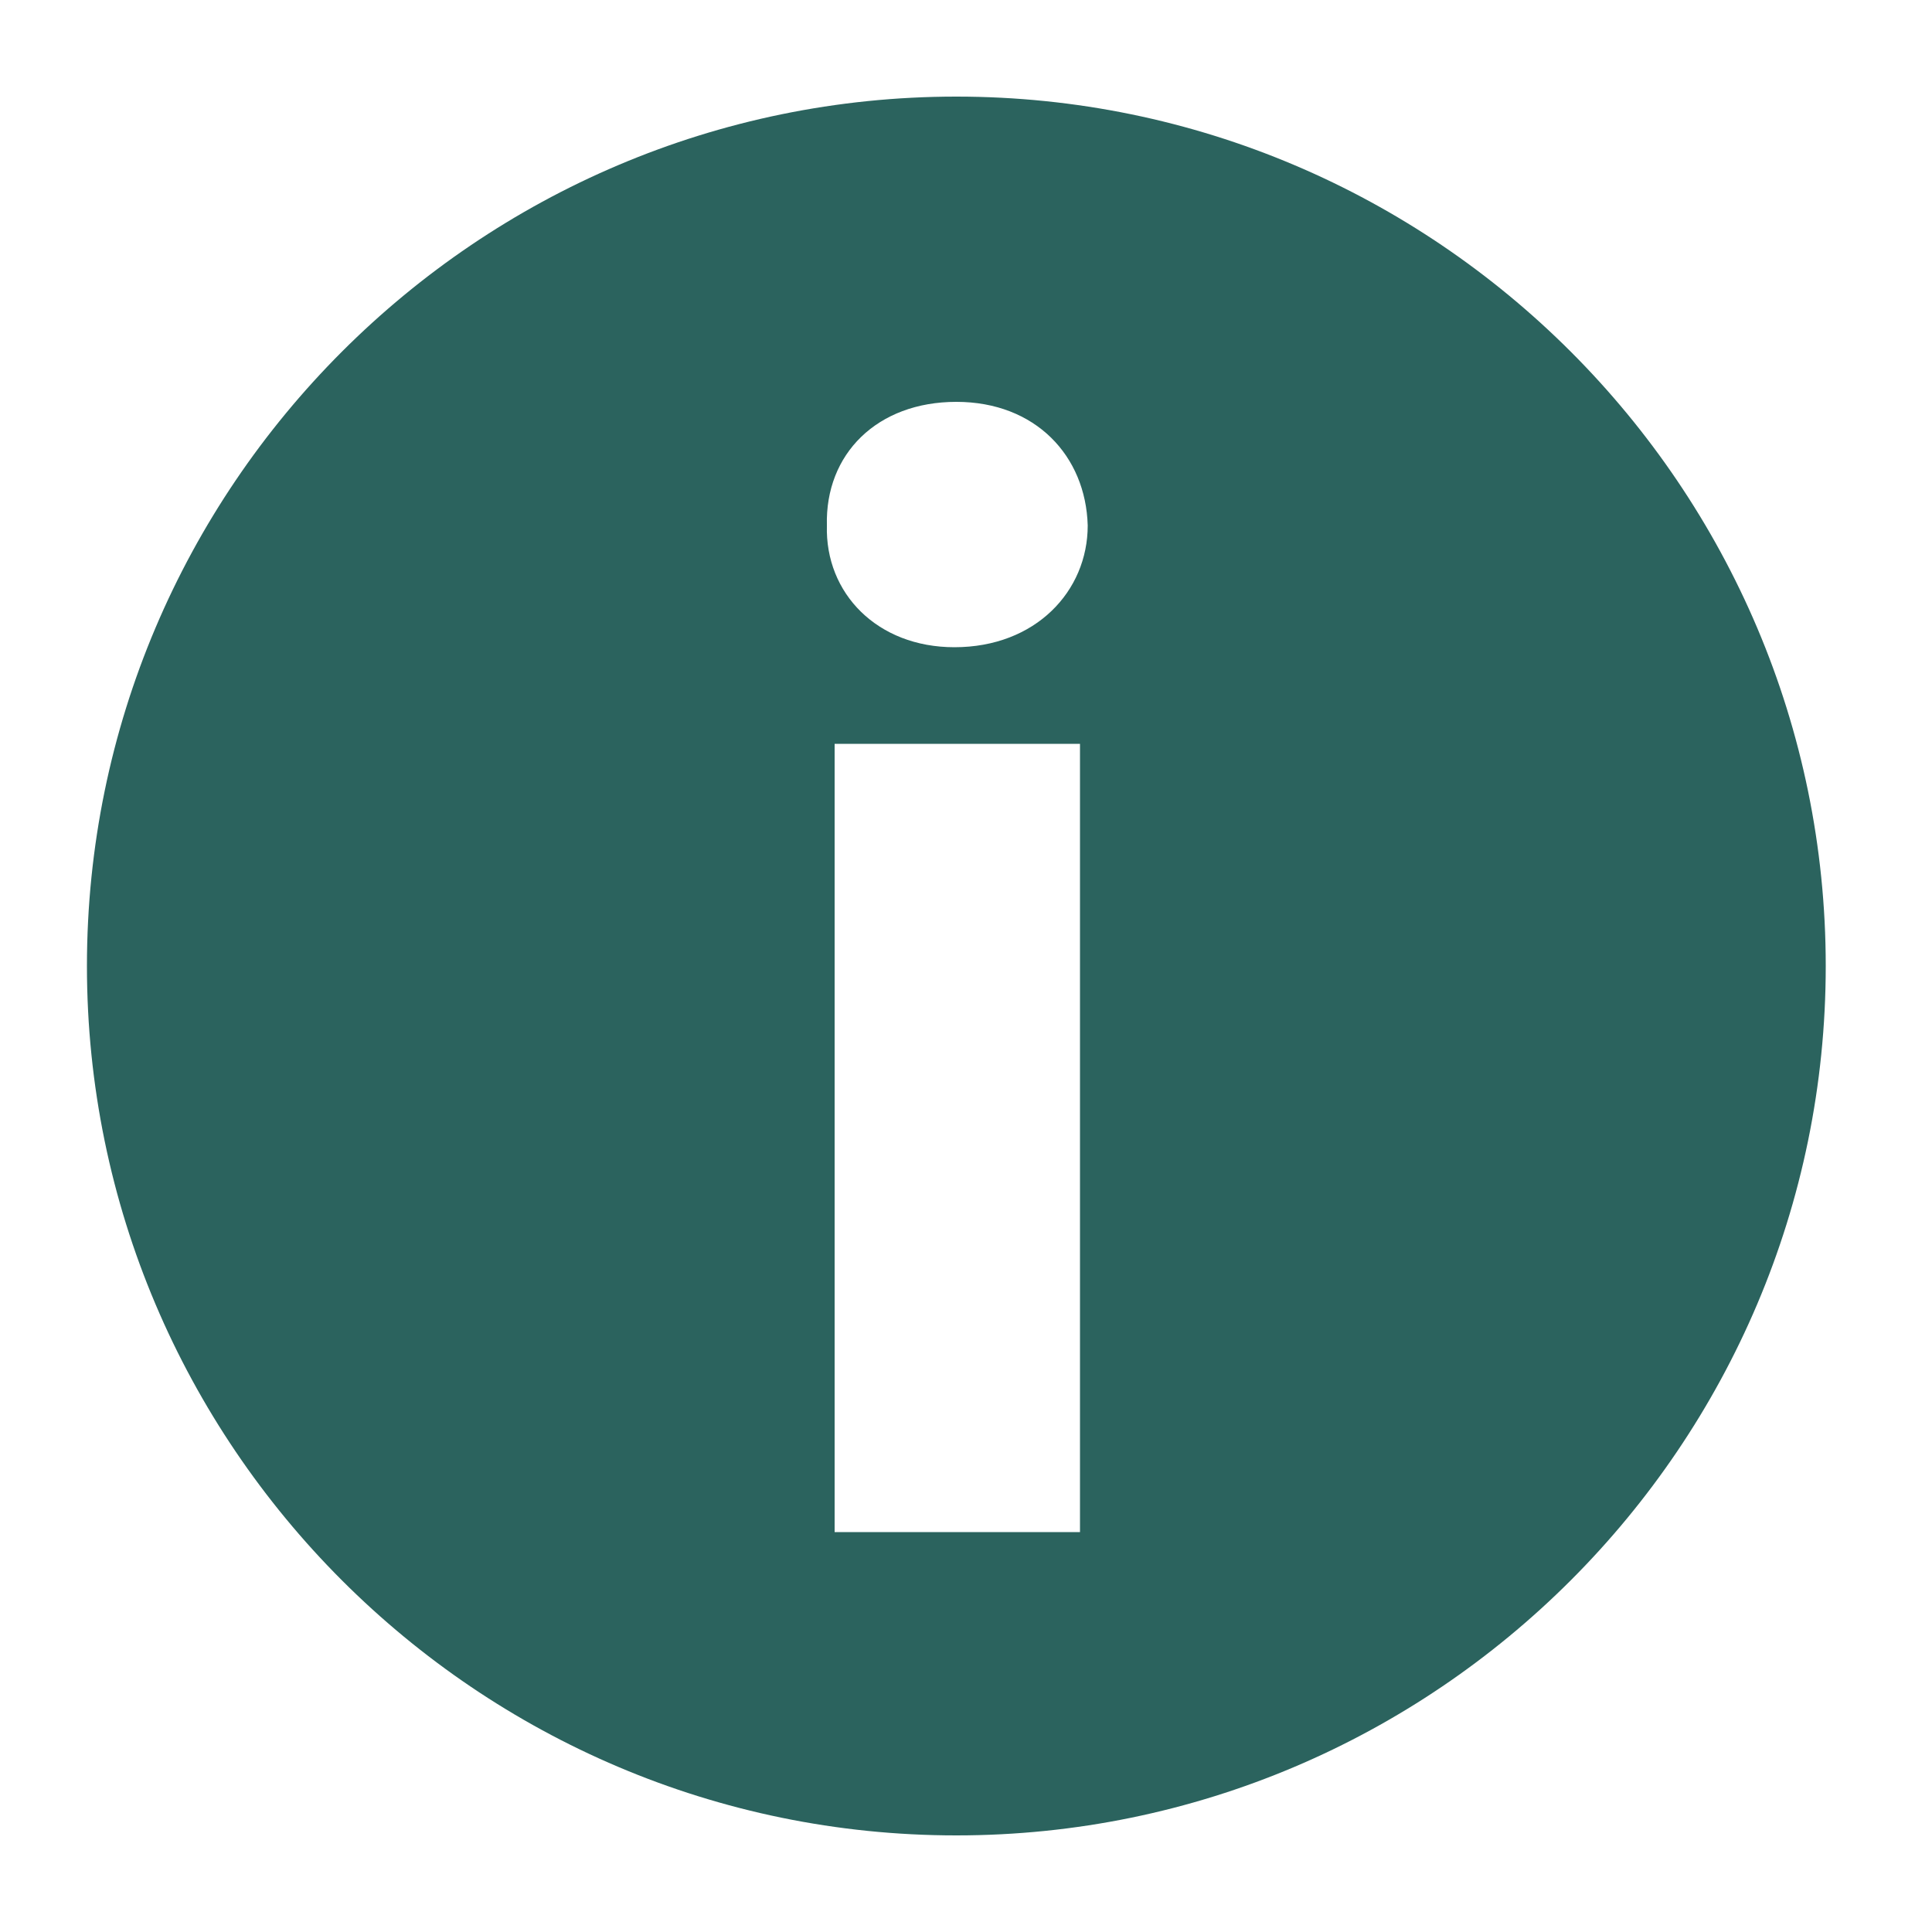 <svg xmlns="http://www.w3.org/2000/svg" xmlns:xlink="http://www.w3.org/1999/xlink" version="1.1" x="0px" y="0px" viewBox="0 0 100 100" enable-background="new 0 0 100 100" xml:space="preserve" aria-hidden="true" width="100px" height="100px" style="fill:url(#CerosGradient_id30dad8d42);"><defs><linearGradient class="cerosgradient" data-cerosgradient="true" id="CerosGradient_id30dad8d42" gradientUnits="userSpaceOnUse" x1="50%" y1="100%" x2="50%" y2="0%"><stop offset="0%" stop-color="#2B635E"/><stop offset="100%" stop-color="#2B635E"/></linearGradient><linearGradient/></defs><path d="M49.5,5c-24.8,0-45,20.2-45,45c0,24.8,20.2,45,45,45c24.8,0,45-20.2,45-45C94.5,25.2,74.3,5,49.5,5z   M55.8,79.3H43.2V38.5h12.7V79.3z M49.4,33.5c-4,0-6.7-2.8-6.6-6.3c-0.1-3.7,2.6-6.4,6.7-6.4c4.1,0,6.7,2.8,6.8,6.4  C56.3,30.6,53.6,33.5,49.4,33.5z" style="fill:url(#CerosGradient_id30dad8d42);"/></svg>